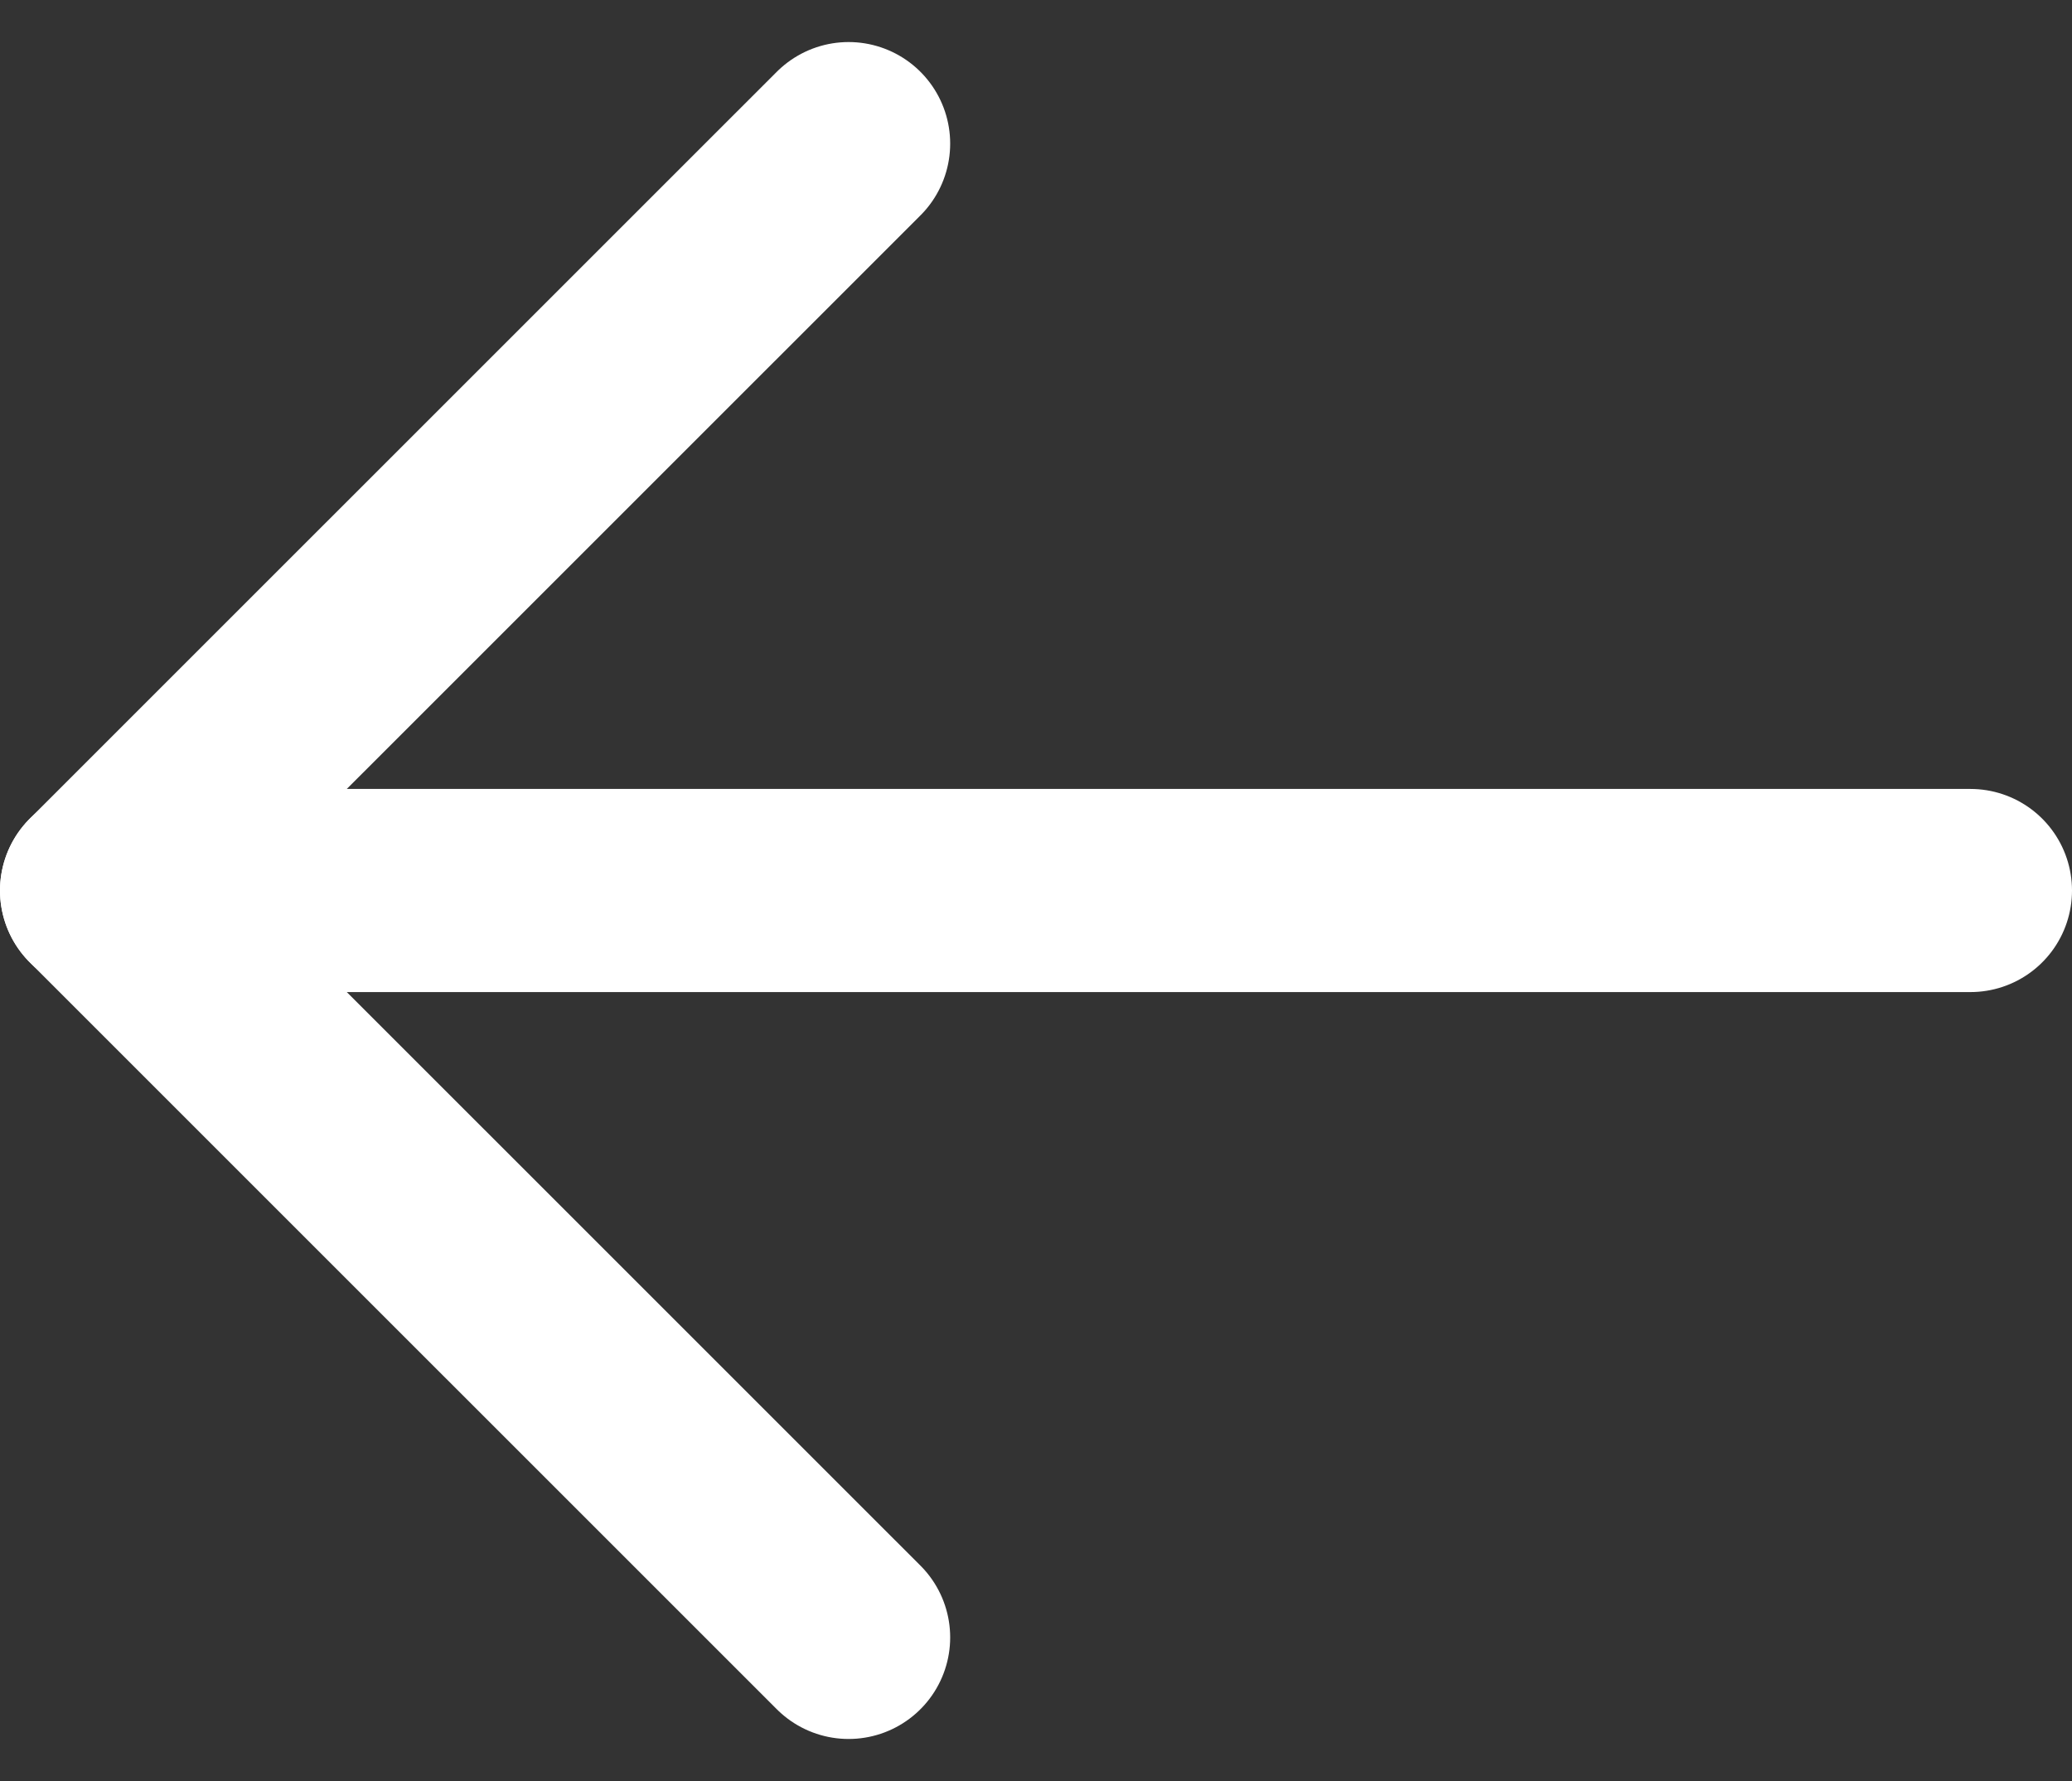 <svg xmlns="http://www.w3.org/2000/svg" width="20.4" height="17.537" viewBox="0 0 20.4 17.537">
  <rect x="0" y="0" width="20.4" height="17.537" fill="#333333" stroke="none"/>
  <g id="Voltar" transform="translate(-22.855 -40.086)">
    <path id="Caminho_13125" data-name="Caminho 13125" d="M2695.178,639.691l7.354,7.355,7.354-7.355" transform="translate(670.901 -2653.678) rotate(90)" fill="none" stroke="#fff" stroke-linecap="round" stroke-linejoin="round" stroke-width="2"/>
    <path id="Caminho_13126" data-name="Caminho 13126" d="M23.855,48.854h18.4" fill="none" stroke="#fff" stroke-linecap="round" stroke-linejoin="round" stroke-width="2"/>
  </g>
</svg>
